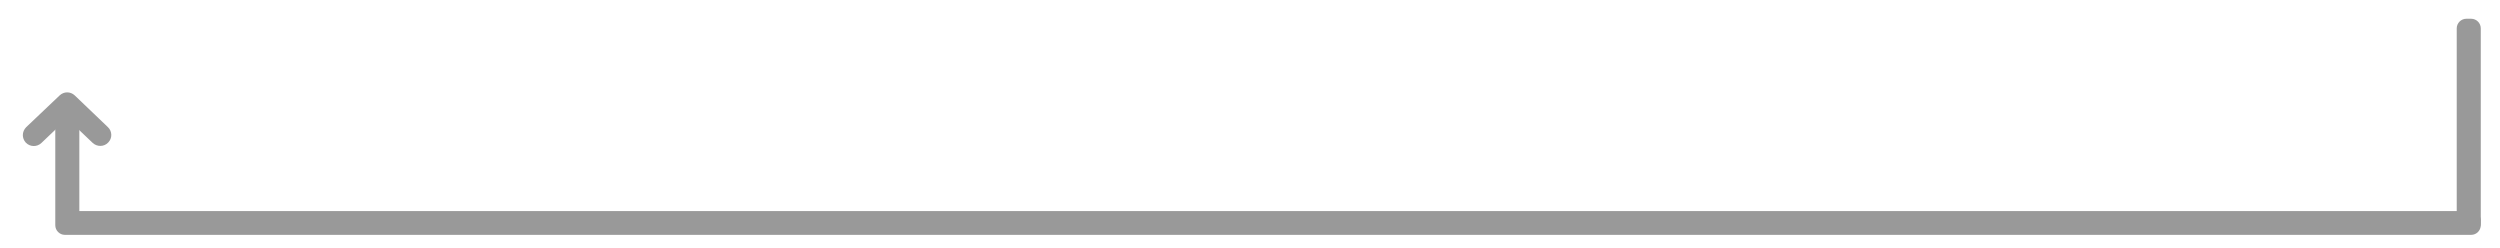 <?xml version="1.0" encoding="utf-8"?>
<!-- Generator: Adobe Illustrator 19.2.1, SVG Export Plug-In . SVG Version: 6.00 Build 0)  -->
<svg version="1.1" id="レイヤー_1" xmlns="http://www.w3.org/2000/svg" xmlns:xlink="http://www.w3.org/1999/xlink" x="0px"
	 y="0px" viewBox="0 0 1040 103" style="enable-background:new 0 0 1040 103;" xml:space="preserve">
<style type="text/css">
	.st0{fill:#999999;}
</style>
<g>
	<g>
		<path class="st0" d="M9.5,56.2c0-1.2,0.5-2.4,1.4-3.3l13.9-13.2c1.8-1.7,4.5-1.7,6.3,0l13.8,13.2c1.8,1.7,1.9,4.6,0.1,6.4
			c-1.7,1.8-4.6,1.9-6.5,0.1L27.9,49.3L17.2,59.5c-1.8,1.7-4.7,1.7-6.5-0.2C9.9,58.4,9.5,57.3,9.5,56.2L9.5,56.2z"/>
	</g>
</g>
<path class="st0" d="M1022,11.8v81c0,2.2,1.8,4,4,4h2c2.2,0,4-1.8,4-4v-81c0-2.2-1.8-4-4-4h-2C1023.8,7.8,1022,9.6,1022,11.8z"/>
<path class="st0" d="M1028,87.8H33v-36c0-2.2-1.8-4-4-4h-2c-2.2,0-4,1.8-4,4v39.9l0,0v2c0,2.2,1.8,4,4,4h1001c2.2,0,4-1.8,4-4v-2
	C1032,89.5,1030.2,87.8,1028,87.8z"/>
</svg>
